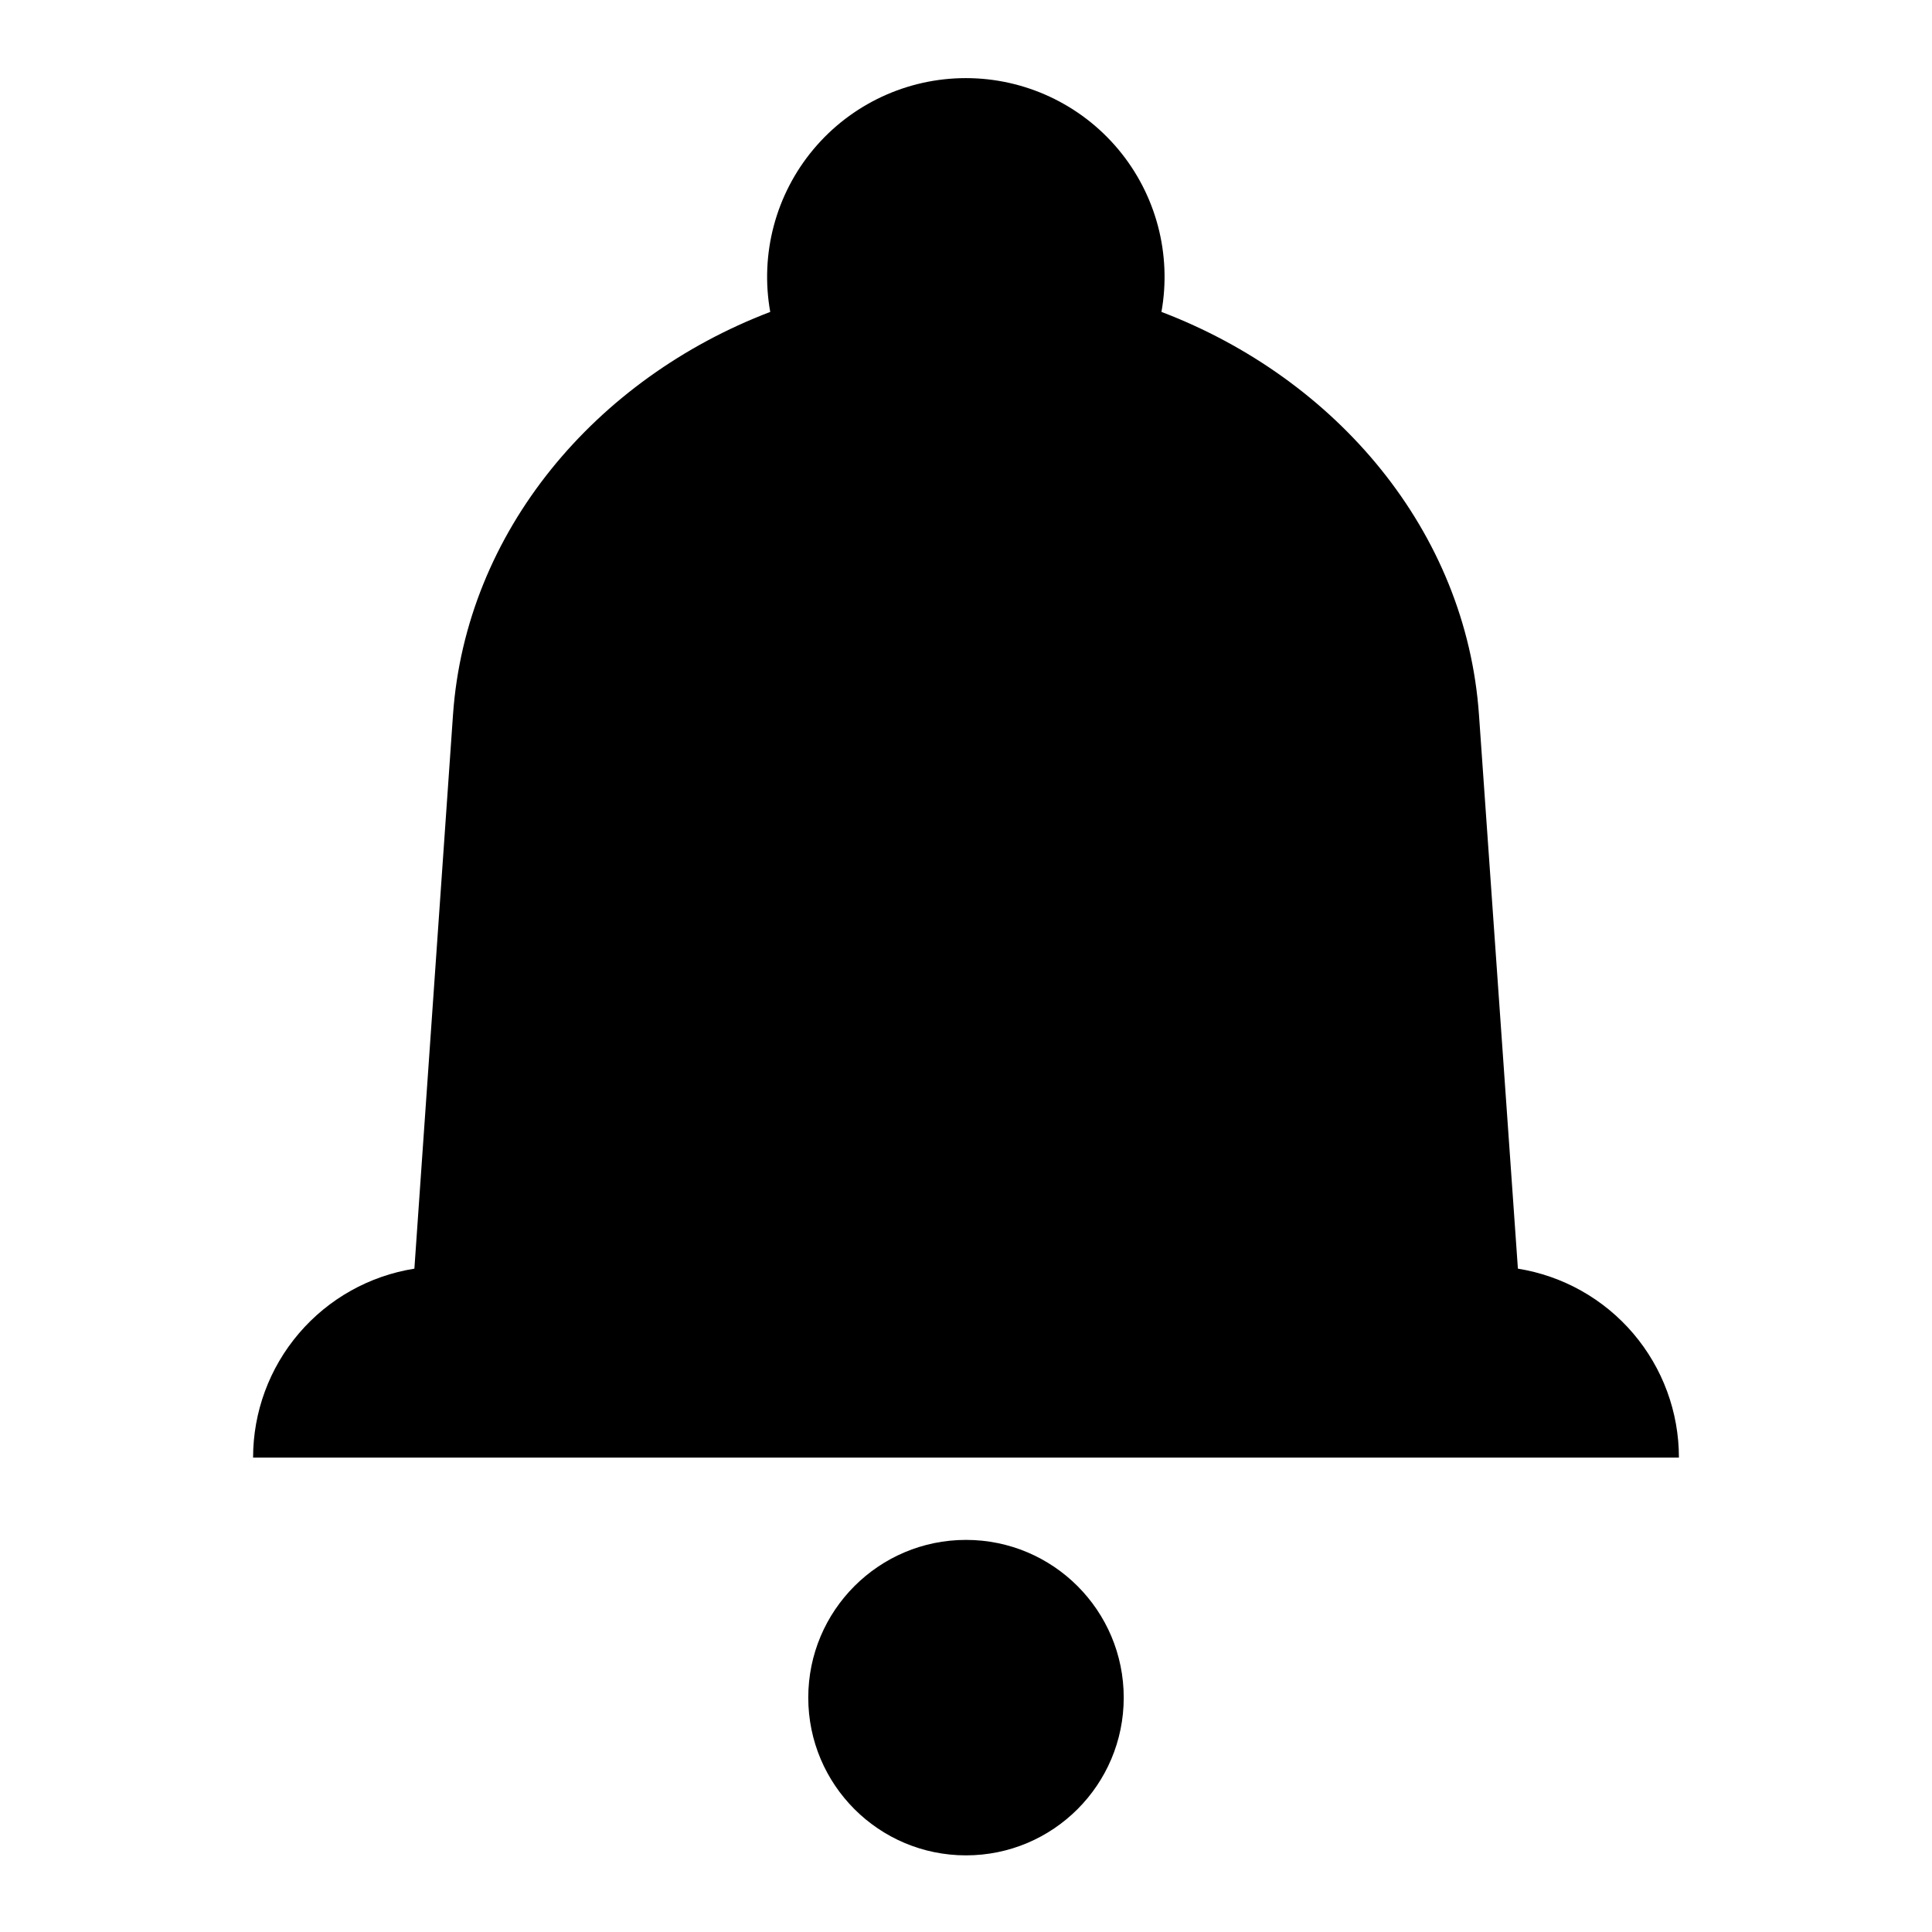 <?xml version="1.0" encoding="UTF-8"?>
<!-- The Best Svg Icon site in the world: iconSvg.co, Visit us! https://iconsvg.co -->
<svg fill="#000000" width="800px" height="800px" version="1.1" viewBox="144 144 512 512" xmlns="http://www.w3.org/2000/svg">
 <g>
  <path d="m546.26 480.21-10.312-146.73c-3.387-48.805-37.863-89.191-84.152-106.82 2.75-15.348-1.441-31.129-11.445-43.086-10.008-11.961-24.801-18.871-40.391-18.871-15.594 0-30.387 6.91-40.395 18.871-10.004 11.957-14.195 27.738-11.445 43.086-46.207 17.633-80.688 58.094-84.074 106.82l-10.23 146.73c-11.918 1.891-22.77 7.973-30.605 17.152-7.836 9.176-12.141 20.848-12.141 32.914h377.86c0.004-12.055-4.289-23.719-12.109-32.895-7.82-9.176-18.652-15.262-30.555-17.172z"/>
  <path d="m441.8 593.89c0 23.086-18.715 41.801-41.801 41.801s-41.801-18.715-41.801-41.801c0-23.086 18.715-41.801 41.801-41.801s41.801 18.715 41.801 41.801"/>
 </g>
</svg>